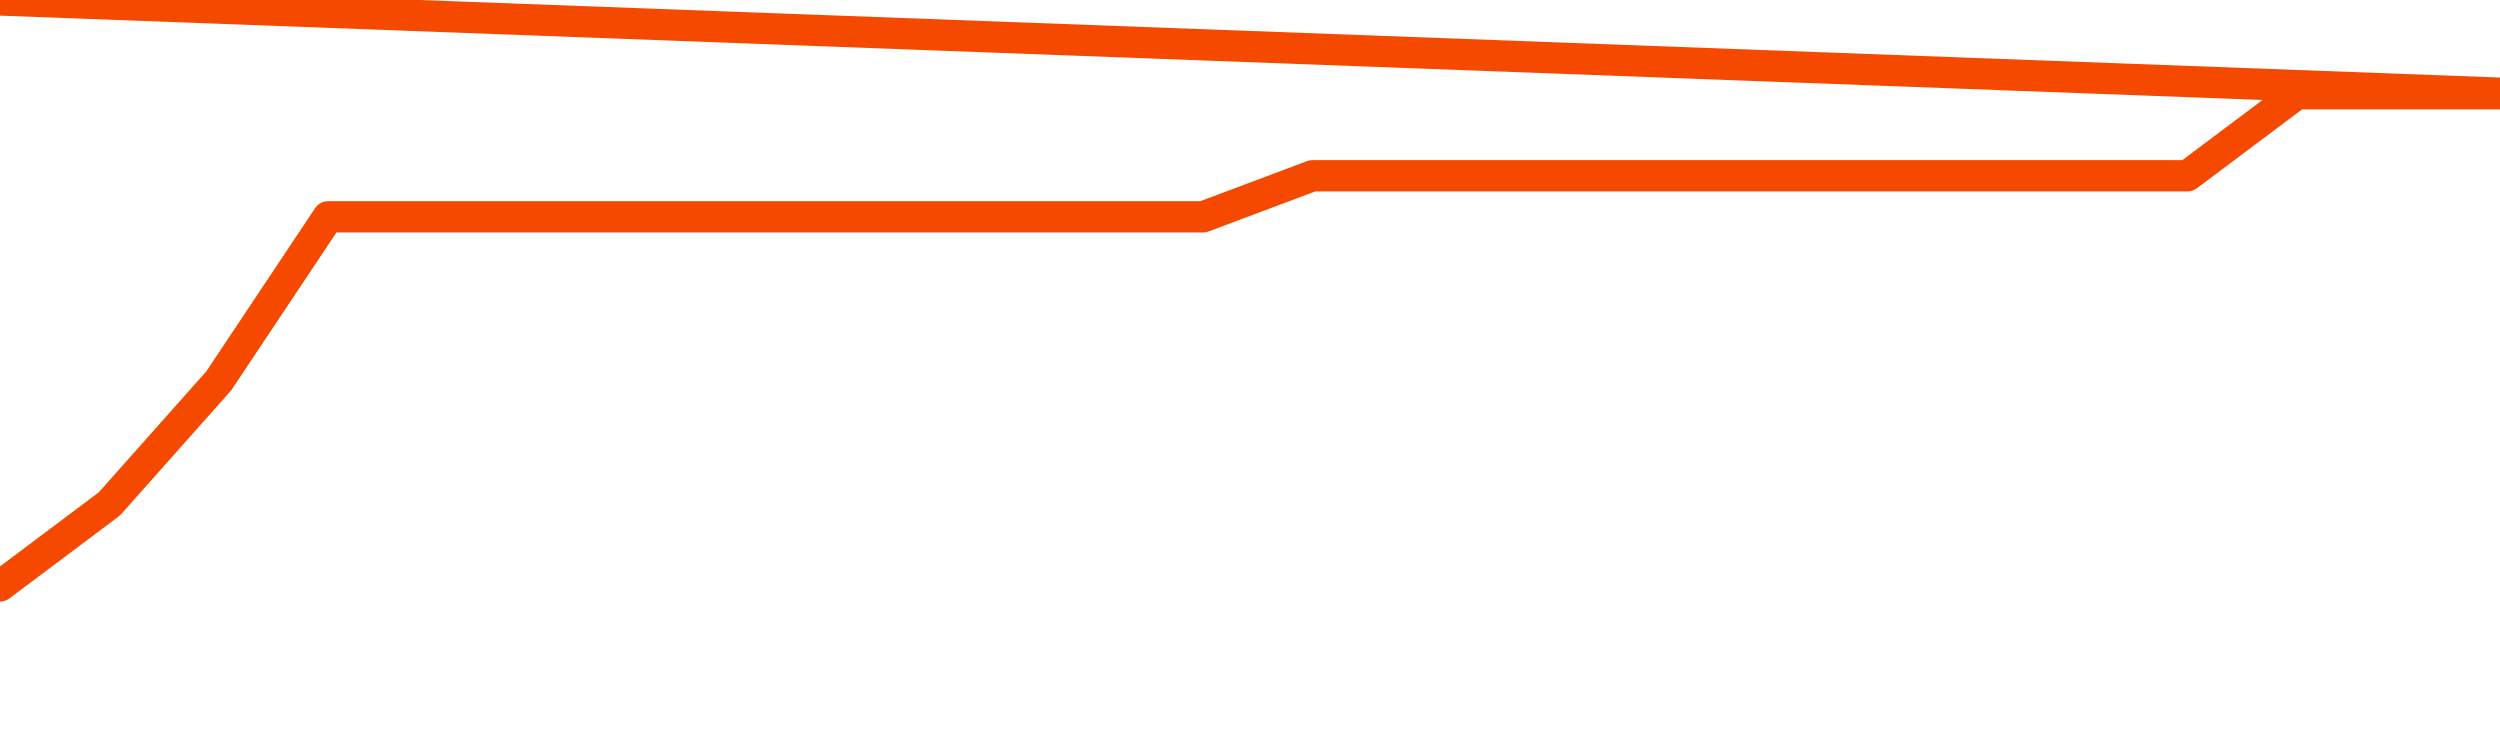       <svg
        version="1.1"
        xmlns="http://www.w3.org/2000/svg"
        width="80"
        height="24"
        viewBox="0 0 80 24">
        <path
          fill="url(#gradient)"
          fill-opacity="0.56"
          stroke="none"
          d="M 0,26 0.0,18.75 3.5,16.125 7.0,12.188 10.5,6.938 14.0,6.938 17.5,6.938 21.0,6.938 24.5,6.938 28.0,6.938 31.5,6.938 35.0,6.938 38.5,6.938 42.0,5.625 45.5,5.625 49.0,5.625 52.5,5.625 56.0,5.625 59.5,5.625 63.0,5.625 66.5,5.625 70.0,5.625 73.5,3.0 77.0,3.0 80.5,3.0 82,26 Z"
        />
        <path
          fill="none"
          stroke="#F64900"
          stroke-width="1"
          stroke-linejoin="round"
          stroke-linecap="round"
          d="M 0.0,18.75 3.5,16.125 7.0,12.188 10.5,6.938 14.0,6.938 17.5,6.938 21.0,6.938 24.5,6.938 28.0,6.938 31.5,6.938 35.0,6.938 38.5,6.938 42.0,5.625 45.5,5.625 49.0,5.625 52.5,5.625 56.0,5.625 59.5,5.625 63.0,5.625 66.5,5.625 70.0,5.625 73.5,3.0 77.0,3.0 80.5,3.0.join(' ') }"
        />
      </svg>

